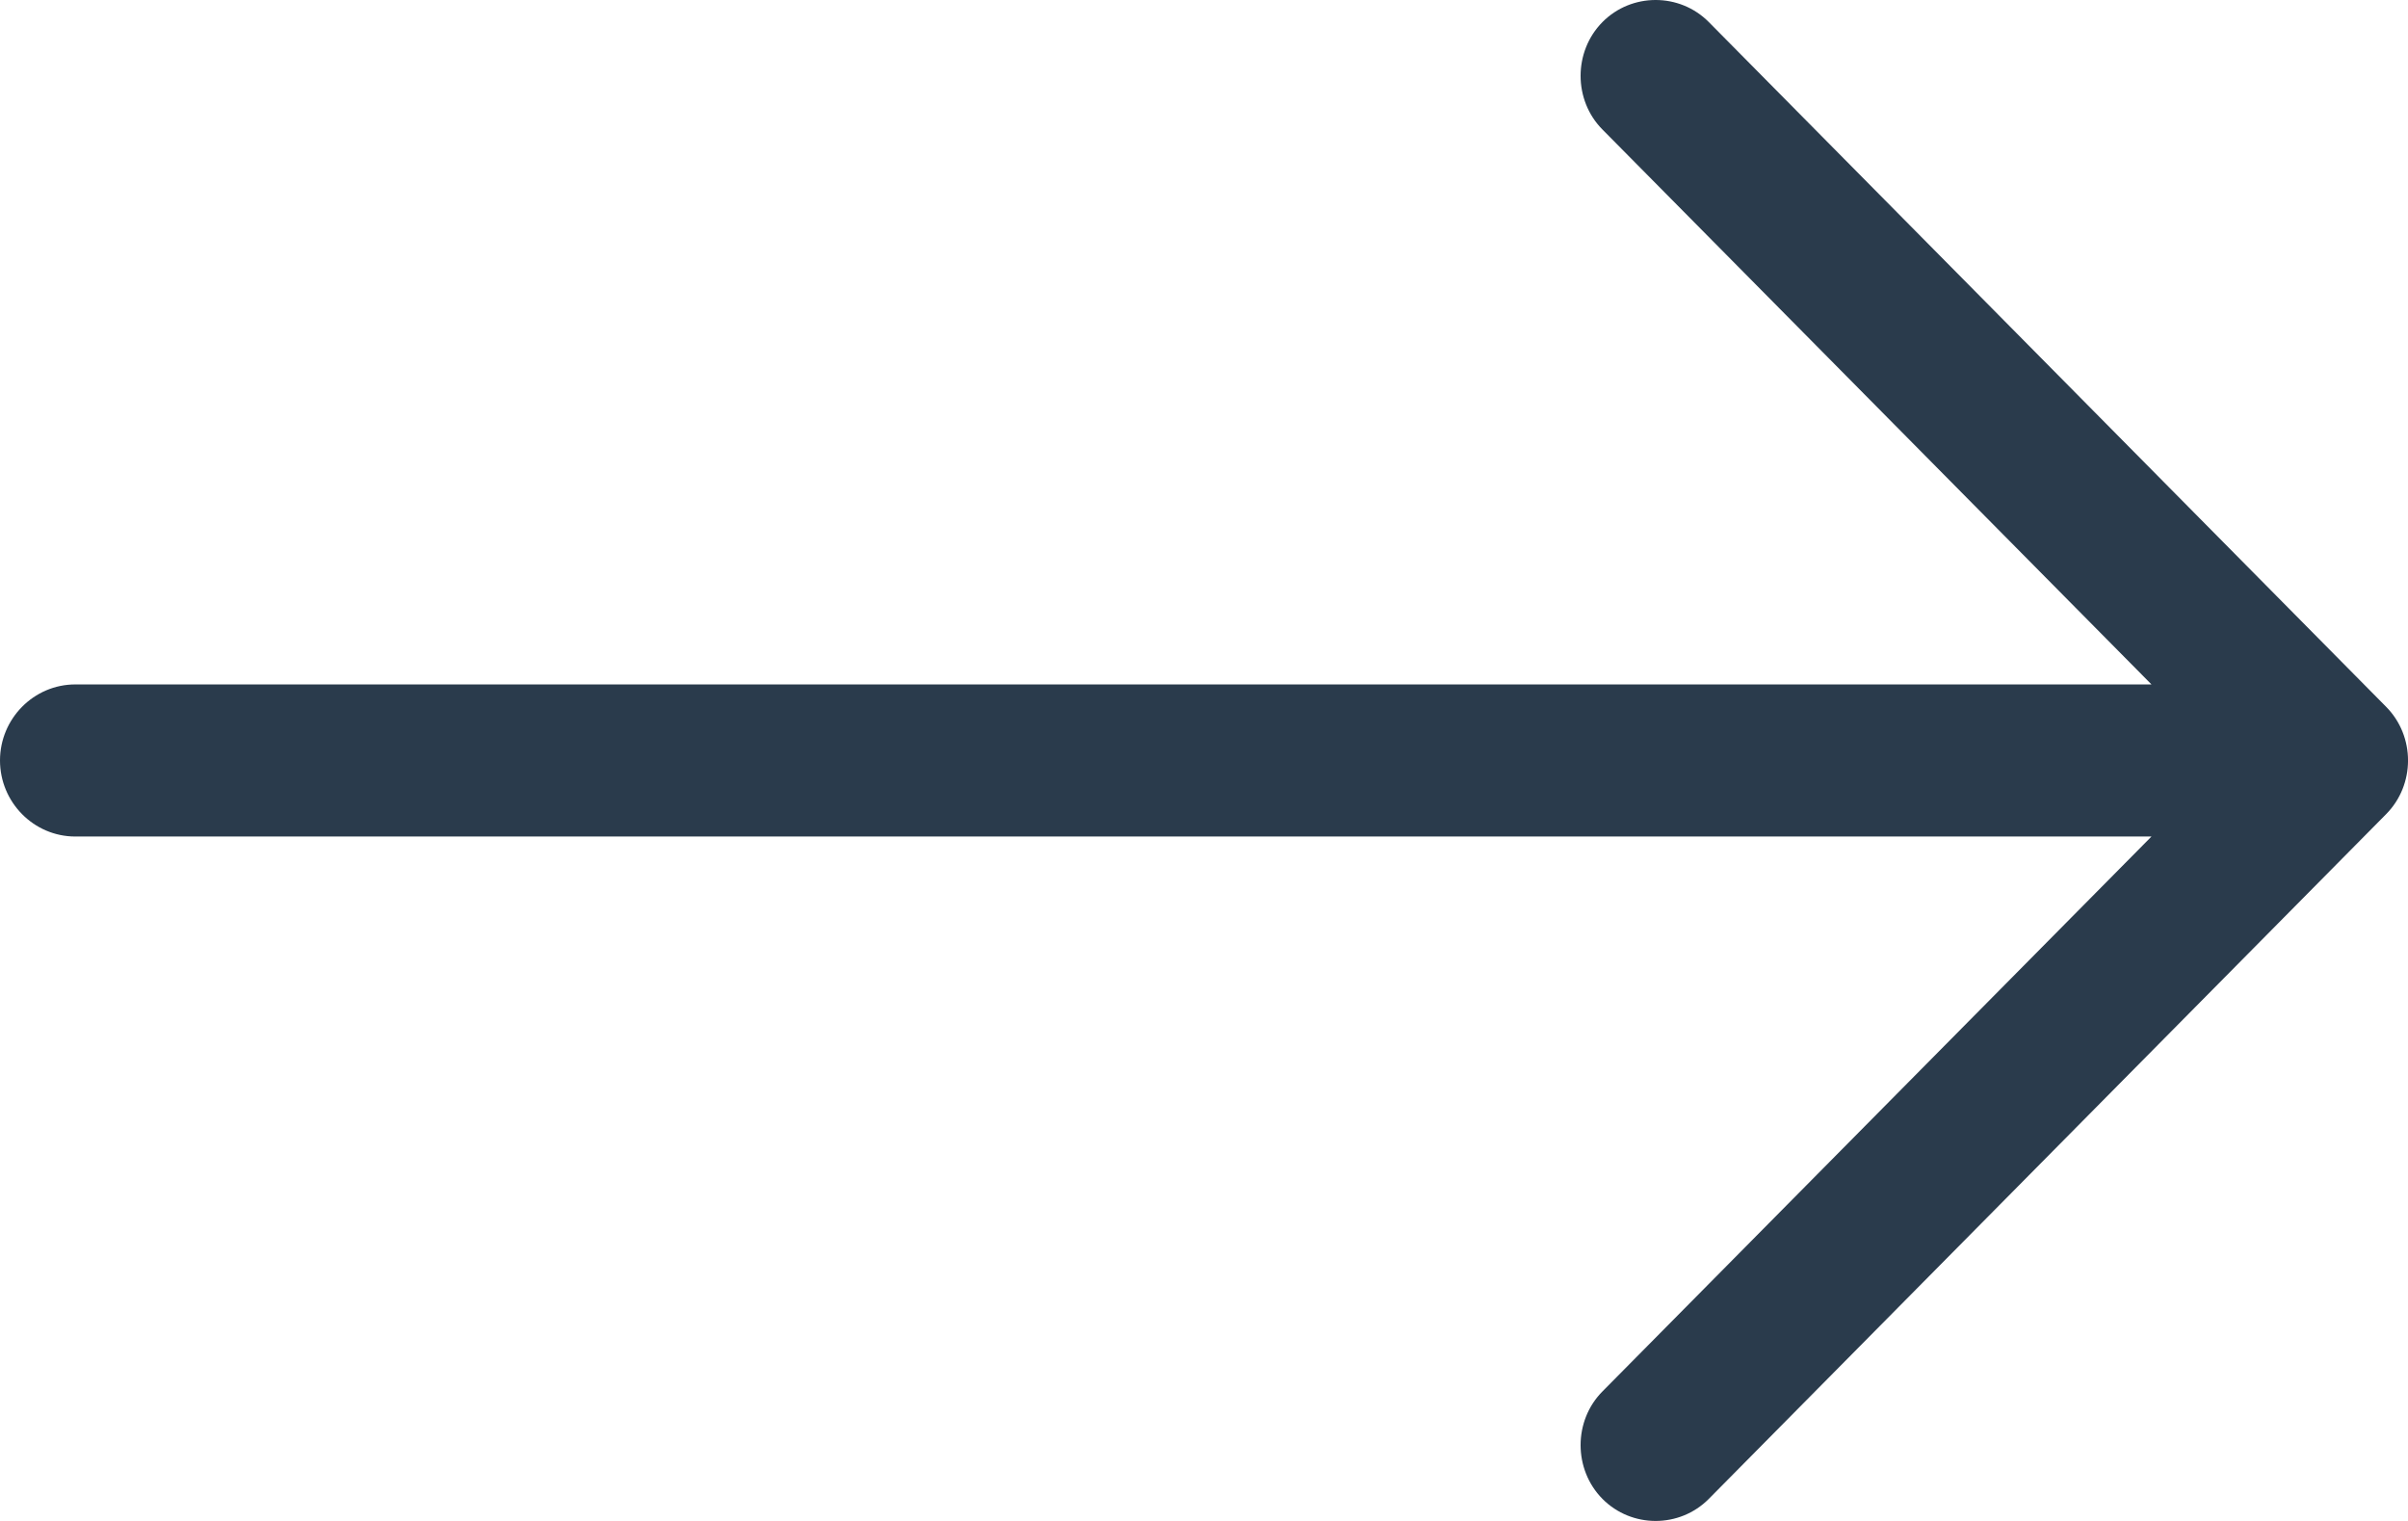 <?xml version="1.0" encoding="utf-8"?>
<svg xmlns="http://www.w3.org/2000/svg" fill="none" height="100%" overflow="visible" preserveAspectRatio="none" style="display: block;" viewBox="0 0 19 12" width="100%">
<path d="M18.827 6.424C19.058 6.191 19.058 5.809 18.827 5.576L13.483 0.174C13.253 -0.058 12.874 -0.058 12.644 0.174C12.414 0.407 12.414 0.79 12.644 1.022L16.976 5.4H0.594C0.267 5.4 0 5.67 0 6C0 6.33 0.267 6.6 0.594 6.6H16.976L12.644 10.978C12.414 11.21 12.414 11.593 12.644 11.826C12.874 12.058 13.253 12.058 13.483 11.826L18.827 6.424Z" fill="#2A3B4C" id="Vector"/>
</svg>